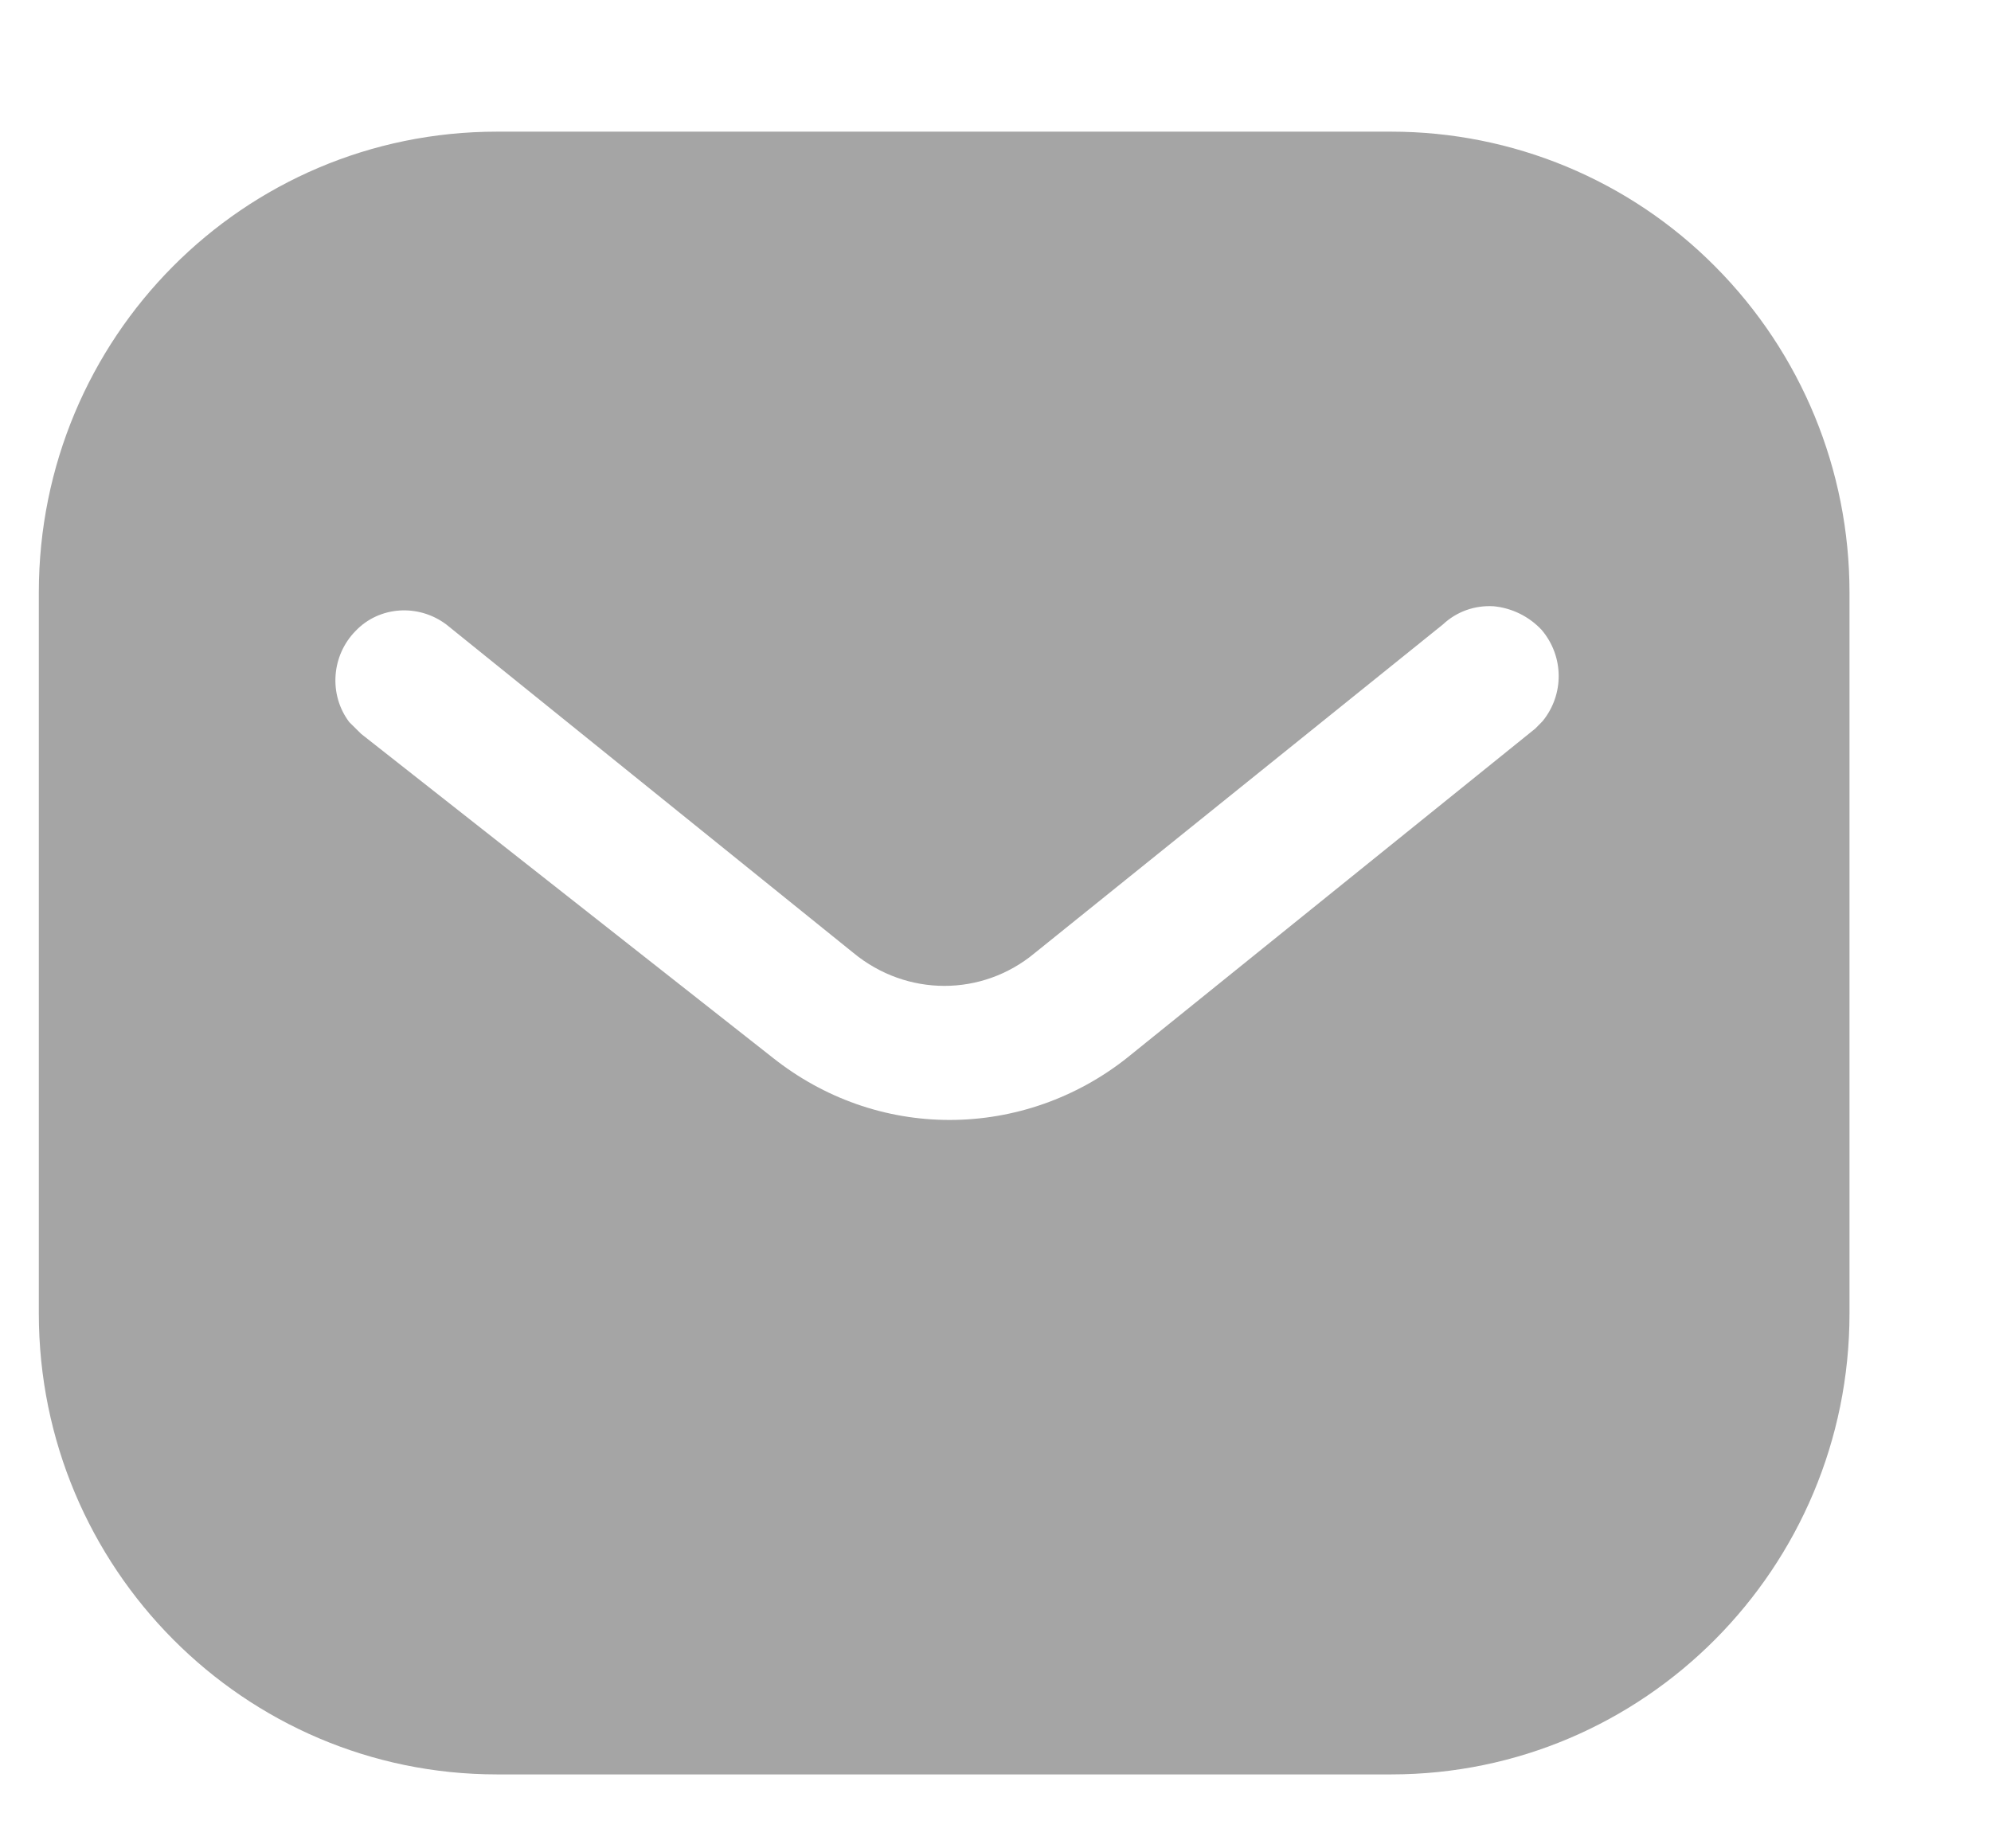 <svg width="14" height="13" viewBox="0 0 14 13" fill="none" xmlns="http://www.w3.org/2000/svg">
	<path fill-rule="evenodd" clip-rule="evenodd"
		d="M9.783 0.926C10.637 0.926 11.458 1.266 12.062 1.876C12.667 2.485 13.005 3.307 13.005 4.167V9.238C13.005 11.029 11.56 12.48 9.783 12.48H3.494C1.718 12.48 0.273 11.029 0.273 9.238V4.167C0.273 2.376 1.711 0.926 3.494 0.926H9.783ZM10.796 5.124L10.847 5.072C10.999 4.886 10.999 4.617 10.84 4.43C10.751 4.335 10.63 4.276 10.503 4.264C10.369 4.256 10.242 4.302 10.146 4.392L7.276 6.703C6.906 7.011 6.377 7.011 6.002 6.703L3.138 4.392C2.94 4.244 2.666 4.264 2.501 4.437C2.33 4.61 2.31 4.886 2.456 5.079L2.54 5.162L5.436 7.441C5.792 7.723 6.225 7.877 6.677 7.877C7.129 7.877 7.568 7.723 7.924 7.441L10.796 5.124Z"
		fill="#A5A5A5" />
</svg>